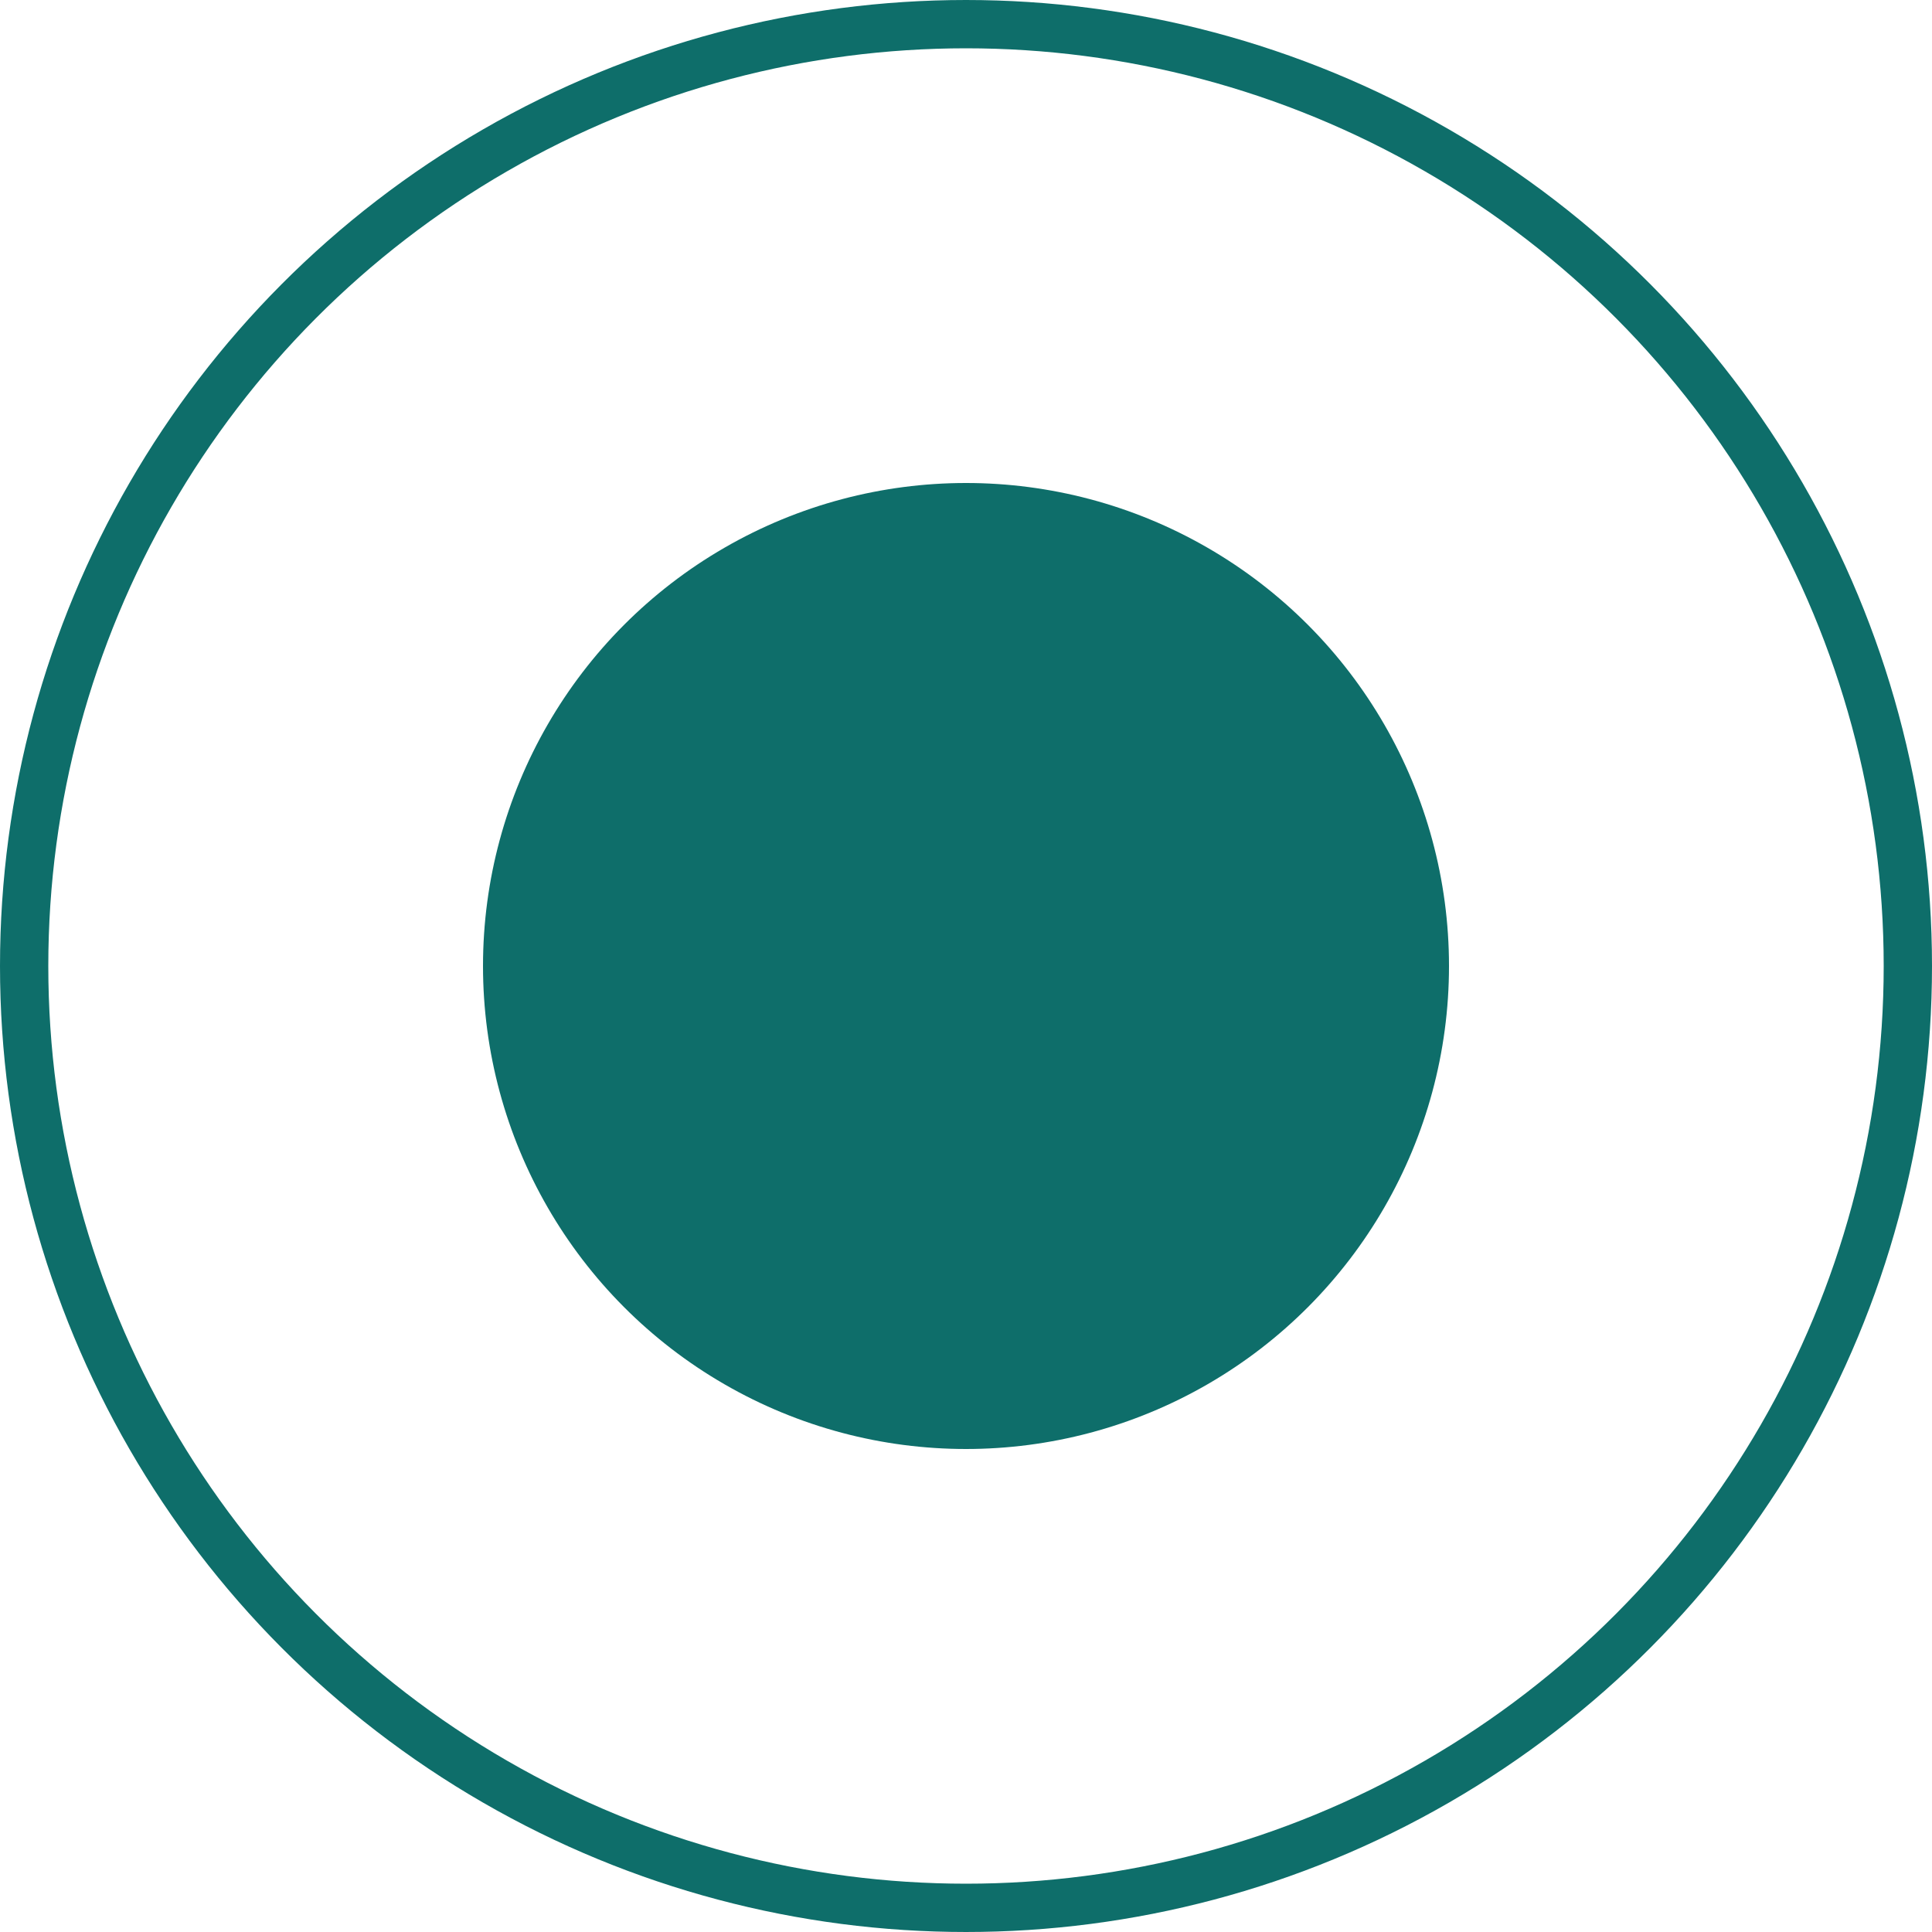 <?xml version="1.0" encoding="UTF-8"?> <svg xmlns="http://www.w3.org/2000/svg" width="40" height="40" viewBox="0 0 40 40" fill="none"><circle cx="20" cy="20" r="10" fill="#0e6e6a"></circle><circle cx="20" cy="20" r="19.5" stroke="#0e6e6a"></circle></svg>